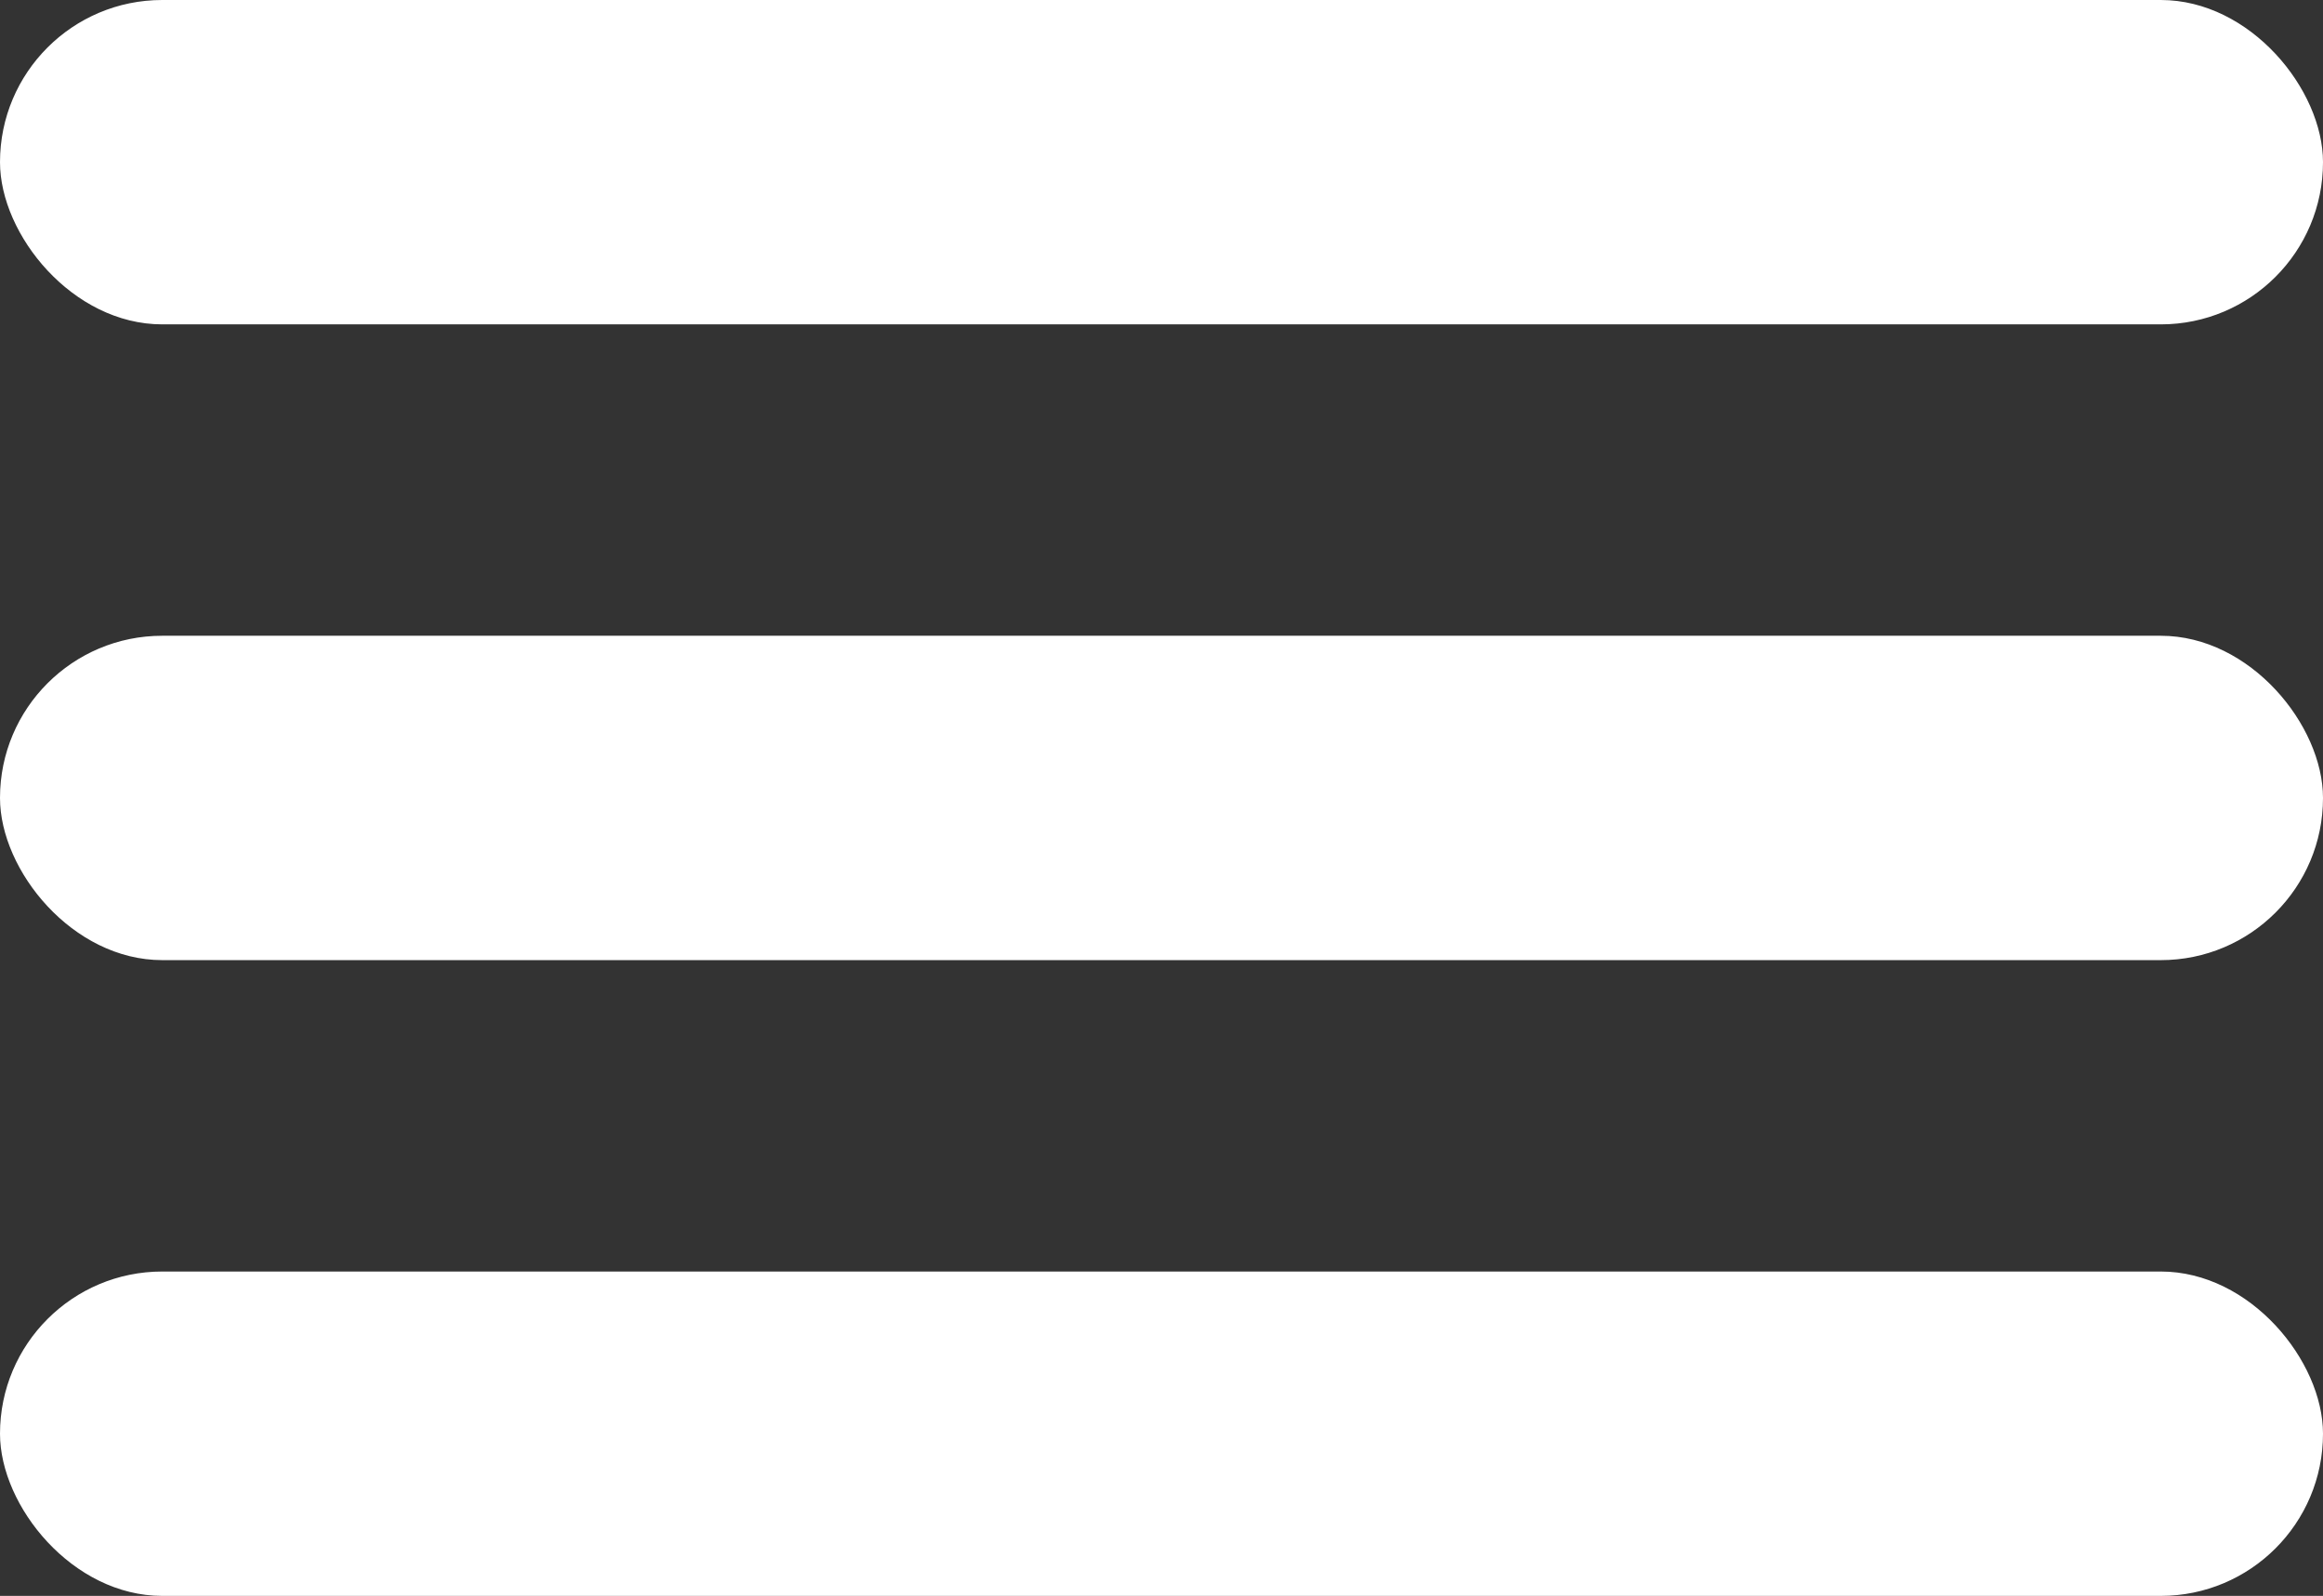 <?xml version="1.0" encoding="UTF-8"?> <svg xmlns="http://www.w3.org/2000/svg" width="179" height="123" viewBox="0 0 179 123" fill="none"><rect x="0" y="0" width="179" height="123" fill="#333333" stroke="none"/><rect width="179" height="25" rx="12.5" fill="white"></rect><rect y="49" width="179" height="25" rx="12.5" fill="white"></rect><rect y="98" width="179" height="25" rx="12.5" fill="white"></rect></svg> 